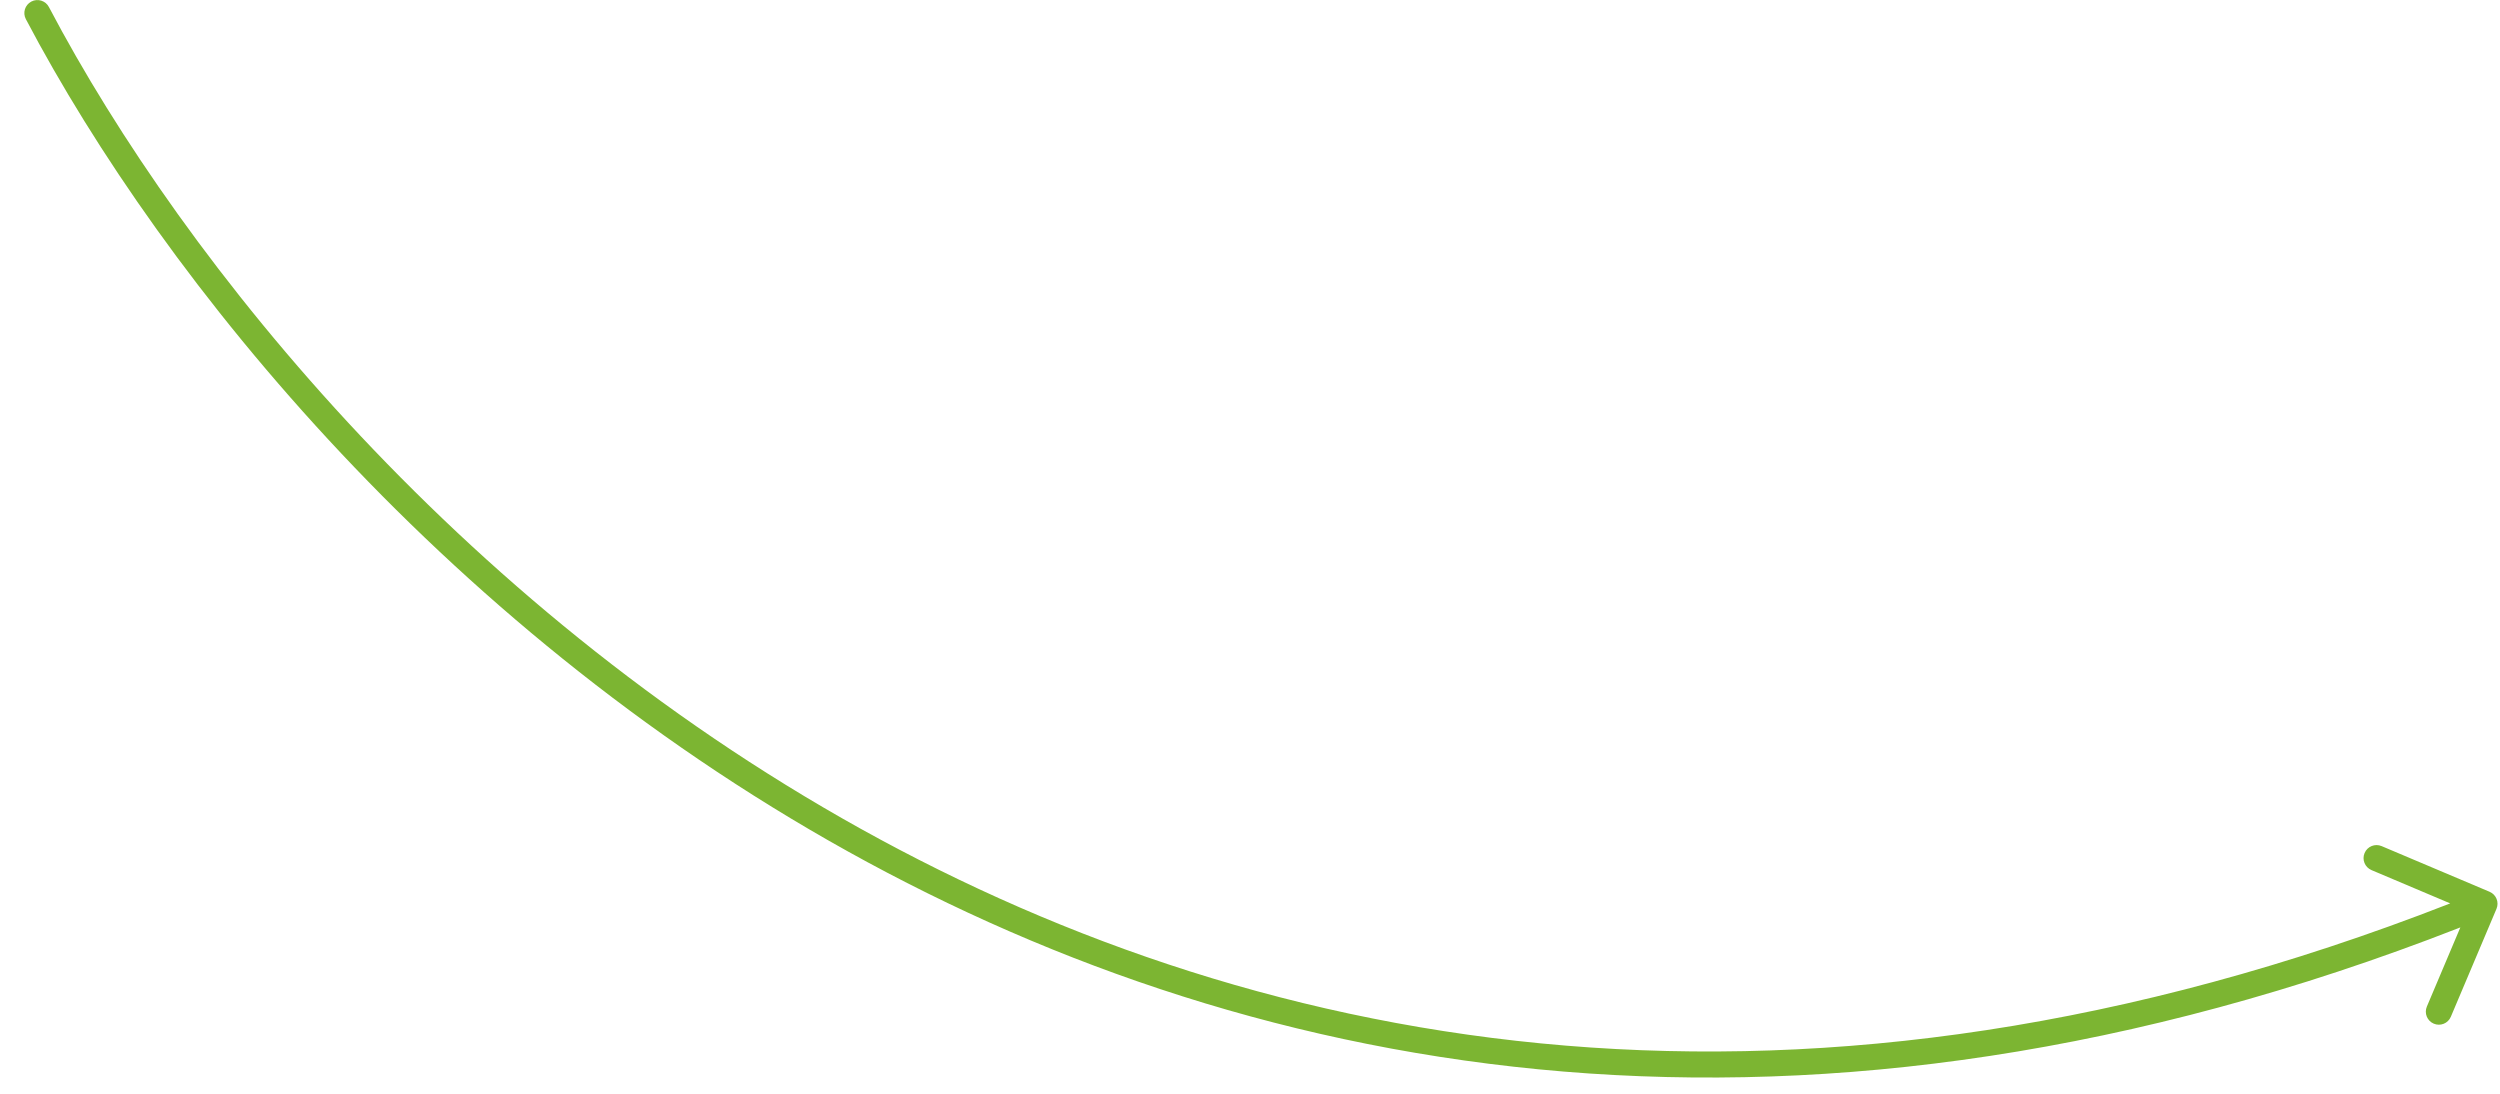 <?xml version="1.0" encoding="UTF-8"?> <svg xmlns="http://www.w3.org/2000/svg" width="96" height="42" viewBox="0 0 96 42" fill="none"> <path d="M1.878 0.27C1.749 0.025 1.447 -0.069 1.203 0.06C0.958 0.189 0.864 0.491 0.993 0.735L1.878 0.27ZM95.865 34.899C95.973 34.645 95.854 34.352 95.6 34.244L91.455 32.491C91.201 32.383 90.907 32.502 90.8 32.757C90.692 33.011 90.811 33.304 91.066 33.412L94.749 34.97L93.191 38.654C93.084 38.908 93.203 39.202 93.457 39.309C93.711 39.417 94.005 39.298 94.112 39.044L95.865 34.899ZM0.993 0.735C6.256 10.739 17.29 24.448 33.316 33.11C49.363 41.783 70.398 45.384 95.593 35.168L95.217 34.241C70.316 44.338 49.592 40.771 33.791 32.23C17.969 23.679 7.065 10.13 1.878 0.27L0.993 0.735Z" fill="#7CB532"></path> </svg> 